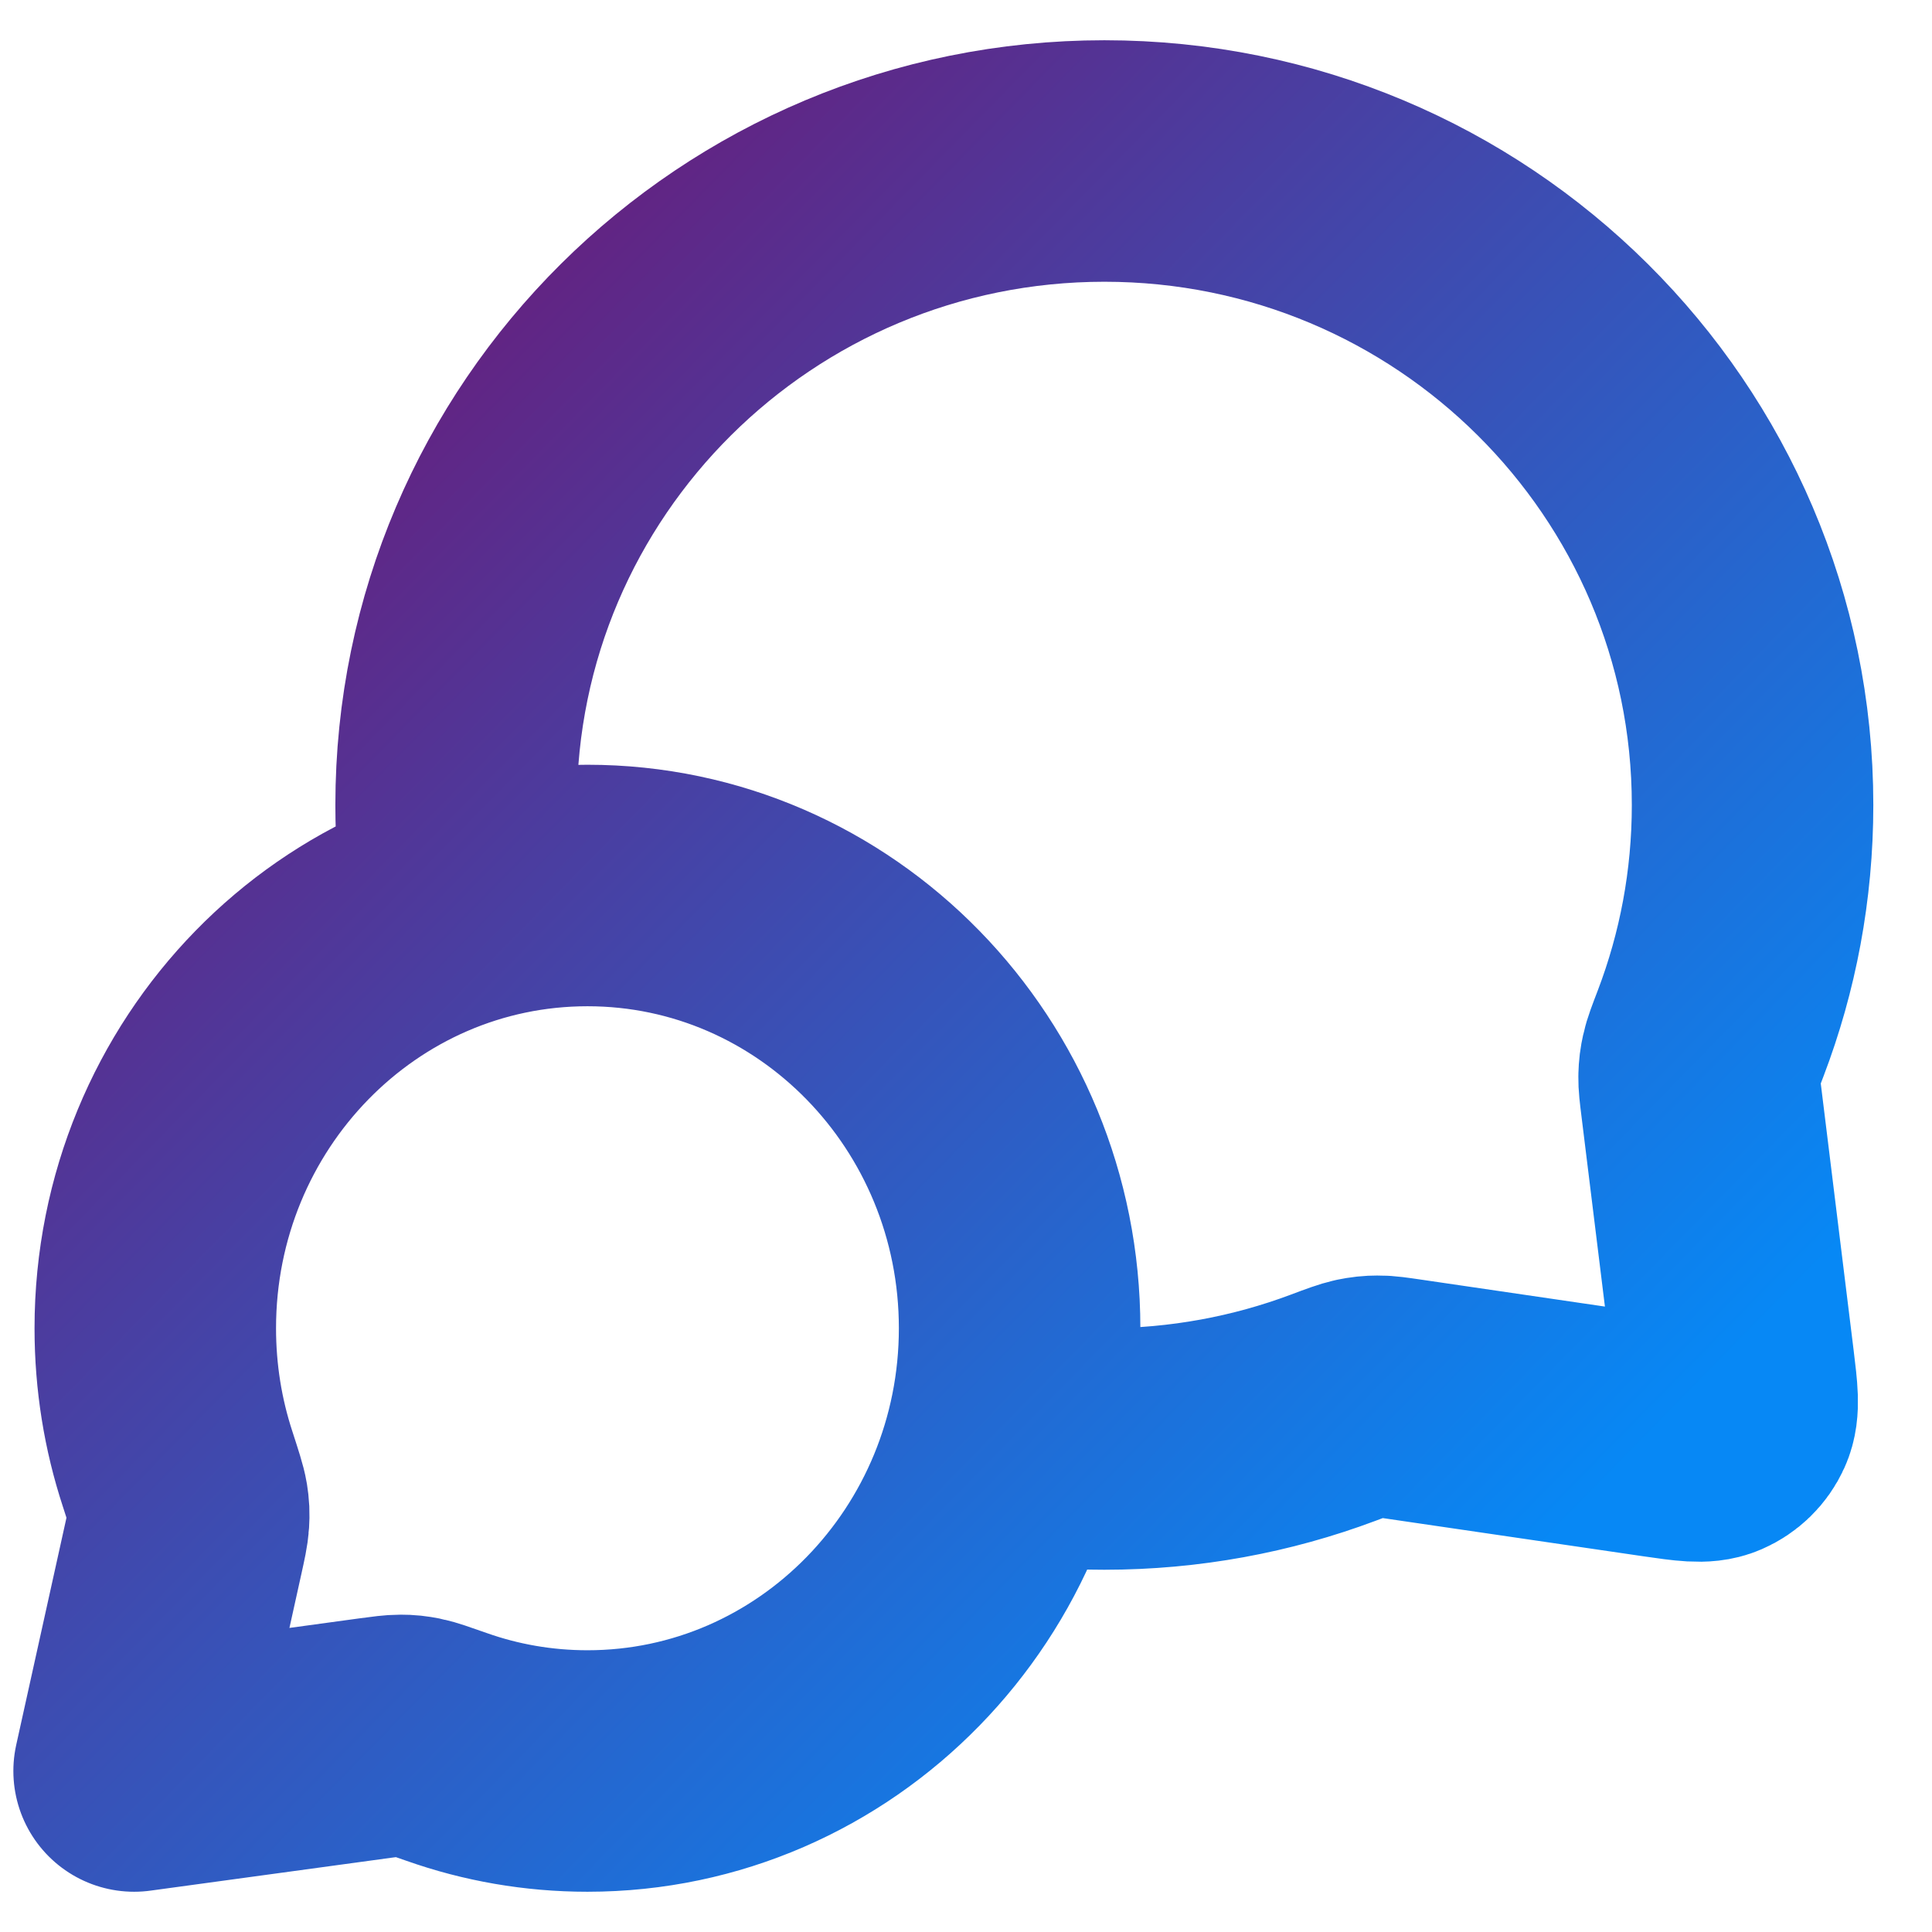 <svg width="24" height="24" viewBox="0 0 24 24" fill="none" xmlns="http://www.w3.org/2000/svg">
<path d="M5.76 11.229C5.698 10.828 5.666 10.418 5.666 10C5.666 5.582 9.271 2 13.719 2C18.166 2 21.771 5.582 21.771 10C21.771 10.998 21.587 11.954 21.251 12.835C21.181 13.018 21.146 13.109 21.131 13.18C21.115 13.251 21.109 13.301 21.107 13.373C21.105 13.447 21.115 13.527 21.135 13.688L21.538 16.959C21.581 17.312 21.603 17.489 21.544 17.618C21.493 17.731 21.401 17.82 21.287 17.869C21.157 17.925 20.981 17.899 20.628 17.848L17.442 17.381C17.276 17.357 17.193 17.344 17.117 17.345C17.042 17.345 16.991 17.351 16.917 17.366C16.843 17.382 16.748 17.417 16.559 17.488C15.676 17.819 14.718 18 13.719 18C13.3 18 12.89 17.968 12.489 17.907M7.298 22C10.262 22 12.666 19.538 12.666 16.5C12.666 13.462 10.262 11 7.298 11C4.333 11 1.929 13.462 1.929 16.5C1.929 17.111 2.026 17.698 2.206 18.247C2.281 18.479 2.319 18.595 2.332 18.674C2.345 18.757 2.347 18.803 2.342 18.887C2.337 18.967 2.317 19.057 2.277 19.238L1.666 22L4.661 21.591C4.824 21.569 4.906 21.558 4.977 21.558C5.053 21.558 5.092 21.563 5.166 21.577C5.236 21.591 5.34 21.628 5.548 21.701C6.097 21.895 6.685 22 7.298 22Z" stroke="url(#paint0_linear_9345_1861)" stroke-width="3" stroke-linecap="round" stroke-linejoin="round"/>
<defs>
<linearGradient id="paint0_linear_9345_1861" x1="1.666" y1="4.059" x2="18.193" y2="20.252" gradientUnits="userSpaceOnUse">
<stop stop-color="#701471"/>
<stop offset="1" stop-color="#0788F5"/>
</linearGradient>
</defs>
</svg>
